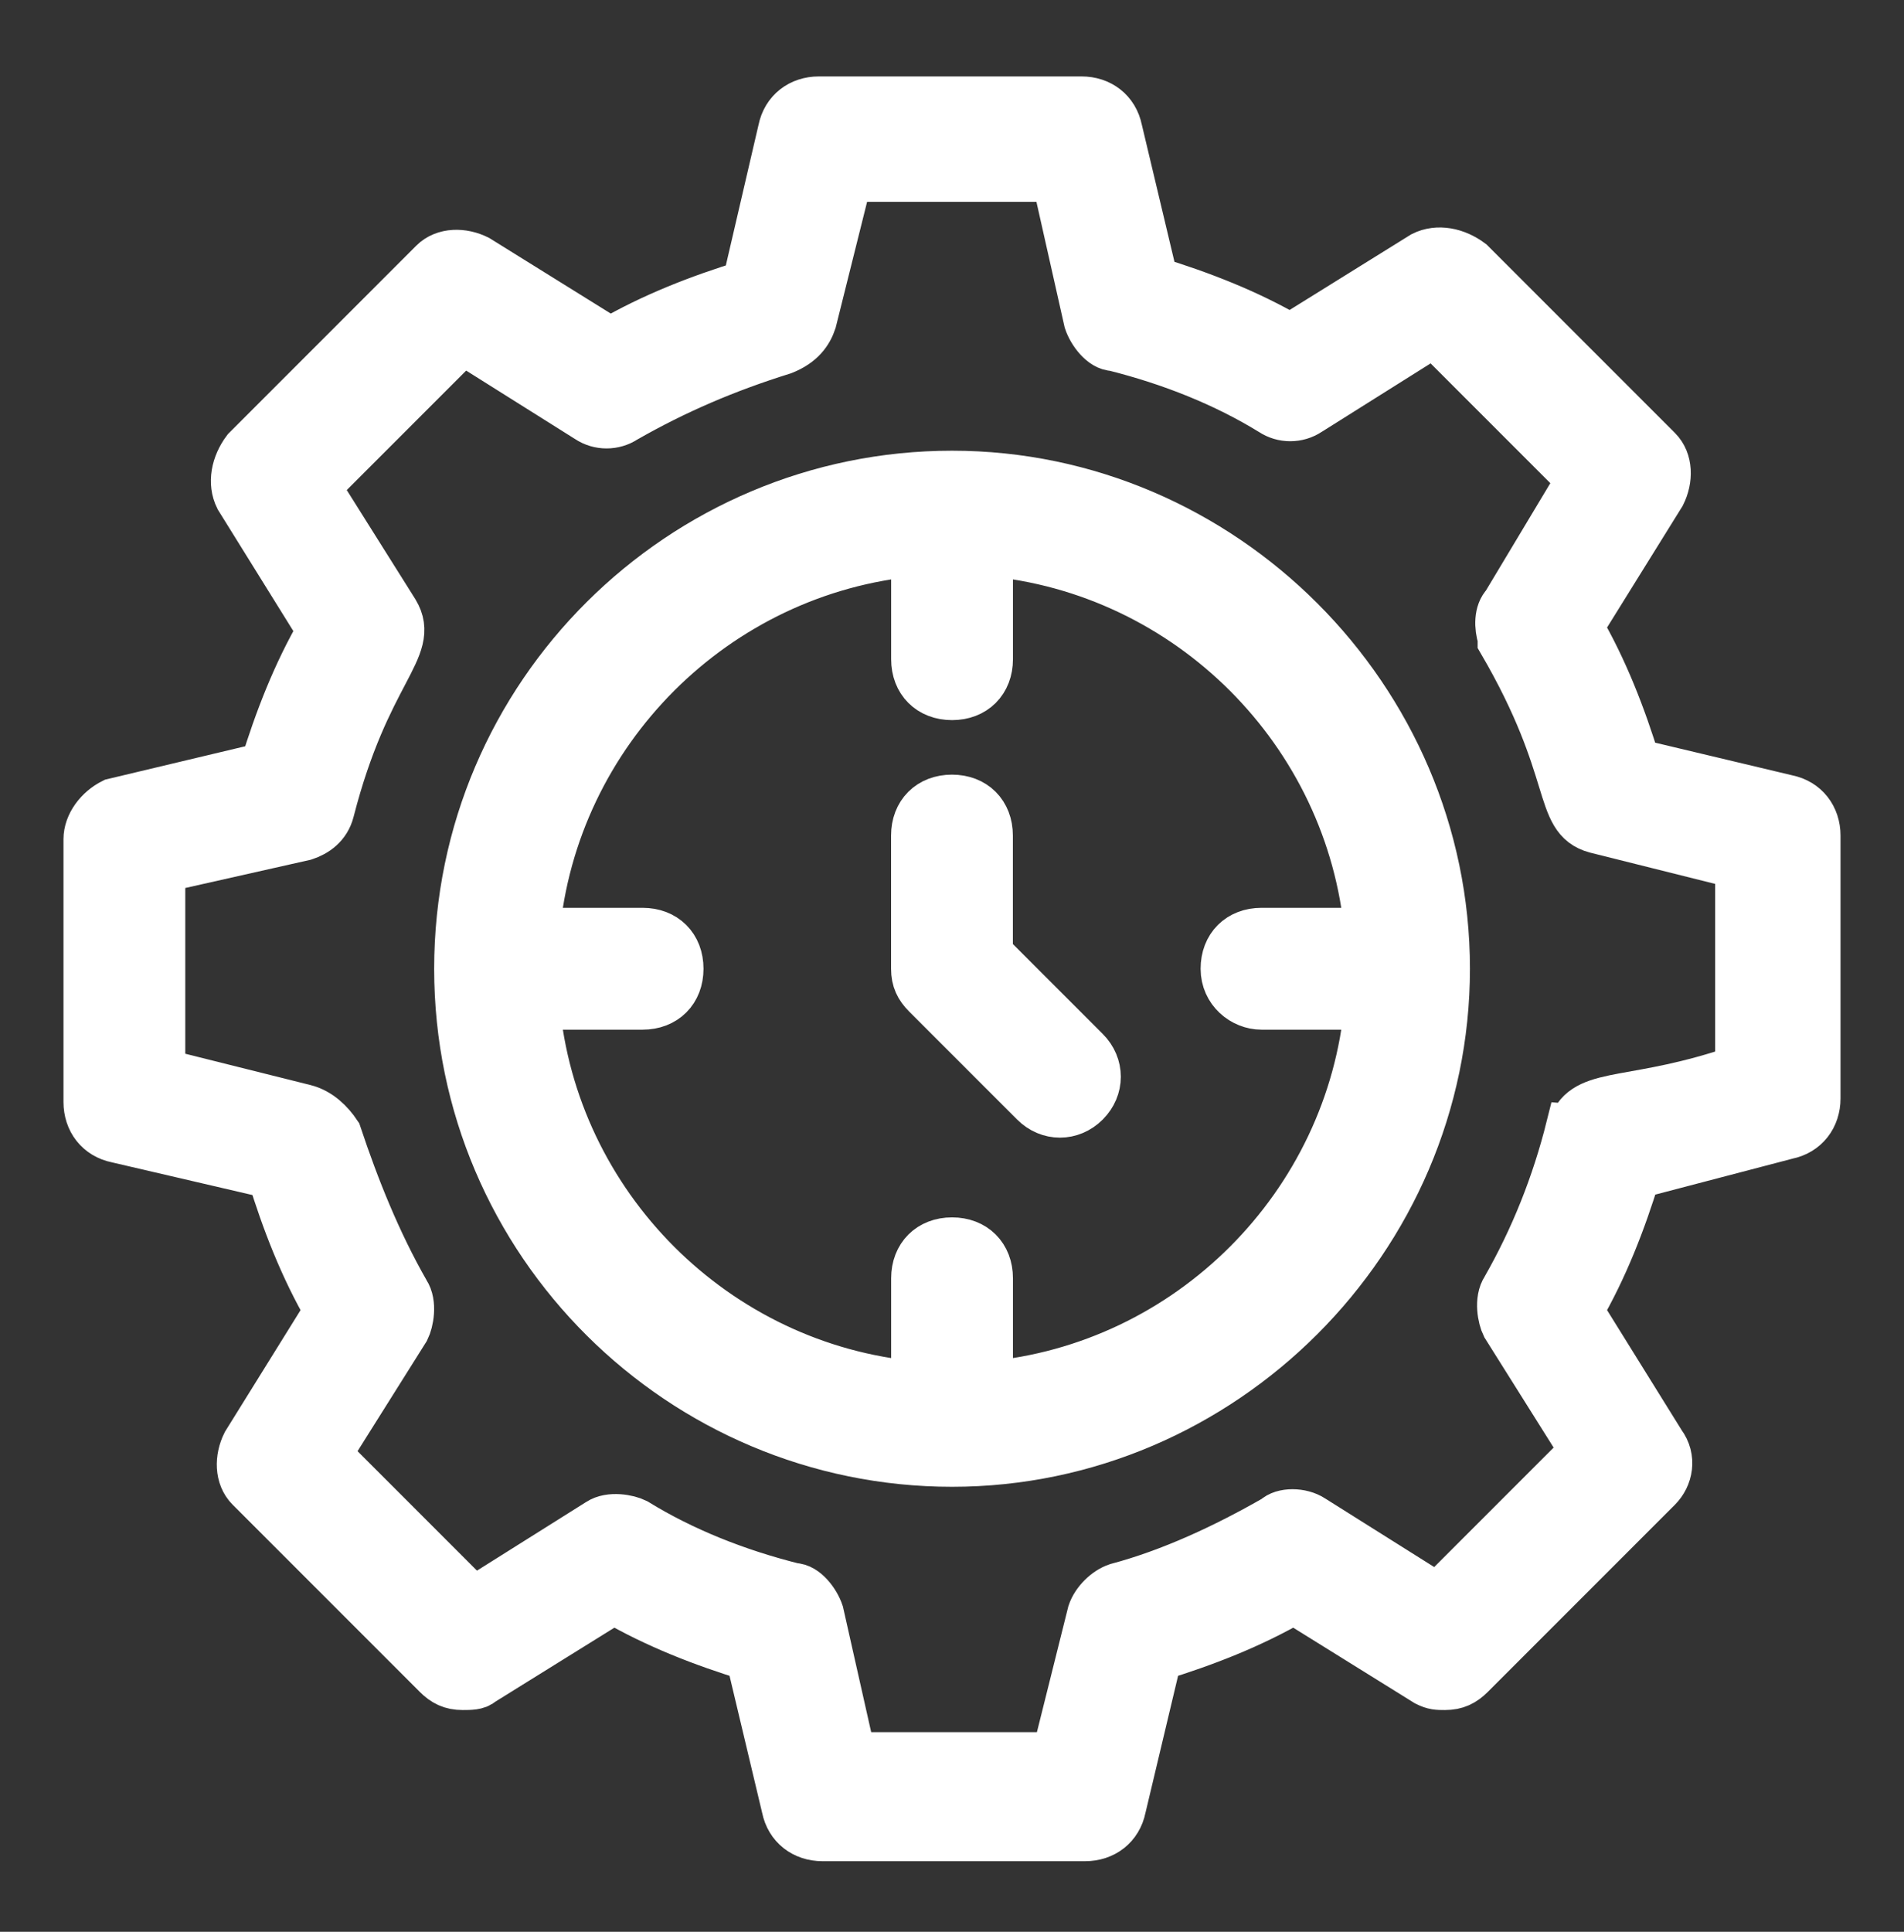 <svg width="70" height="71" viewBox="0 0 70 71" fill="none" xmlns="http://www.w3.org/2000/svg"><rect x="0" y="0" width="70" height="71" fill="#333333" stroke="none"/><path d="M65.692 41.693C66.353 41.561 66.75 41.032 66.75 40.37V30.713C66.75 30.051 66.353 29.522 65.692 29.39L60.135 28.067C59.606 26.347 58.945 24.627 58.019 23.04L61.062 18.145C61.326 17.616 61.326 16.954 60.929 16.558L54.05 9.678C53.521 9.282 52.859 9.149 52.33 9.414L47.435 12.457C45.848 11.531 44.128 10.869 42.408 10.34L41.085 4.784C40.953 4.122 40.424 3.725 39.763 3.725H30.105C29.444 3.725 28.915 4.122 28.782 4.784L27.459 10.472C25.74 11.001 24.02 11.663 22.432 12.589L17.538 9.546C17.008 9.282 16.347 9.282 15.95 9.678L9.071 16.558C8.674 17.087 8.542 17.748 8.806 18.277L11.849 23.172C10.923 24.76 10.261 26.48 9.732 28.199L4.176 29.522C3.647 29.787 3.25 30.316 3.25 30.845V40.502C3.25 41.164 3.647 41.693 4.308 41.825L9.997 43.148C10.526 44.868 11.188 46.588 12.114 48.175L9.071 53.07C8.806 53.599 8.806 54.261 9.203 54.658L16.082 61.537C16.347 61.801 16.611 61.934 17.008 61.934C17.273 61.934 17.538 61.934 17.67 61.801L22.565 58.759C24.152 59.685 25.872 60.346 27.592 60.875L28.915 66.432C29.047 67.093 29.576 67.49 30.238 67.49H39.895C40.556 67.49 41.085 67.093 41.218 66.432L42.541 60.875C44.26 60.346 45.98 59.685 47.568 58.759L52.462 61.801C52.727 61.934 52.859 61.934 53.124 61.934C53.521 61.934 53.785 61.801 54.05 61.537L60.929 54.658C61.326 54.261 61.458 53.599 61.062 53.07L58.019 48.175C58.945 46.588 59.606 44.868 60.135 43.148L65.692 41.693ZM57.886 41.296C57.886 41.296 57.886 41.428 57.754 41.428C57.225 43.545 56.431 45.529 55.373 47.382C55.108 47.779 55.241 48.44 55.373 48.705L58.283 53.335L52.859 58.759L48.229 55.848C47.832 55.584 47.171 55.584 46.906 55.848C45.054 56.907 43.07 57.833 41.085 58.362C40.688 58.494 40.292 58.891 40.159 59.288L38.837 64.579H31.296L30.105 59.288C29.973 58.891 29.576 58.362 29.179 58.362C27.062 57.833 25.078 57.039 23.358 55.981C23.094 55.848 22.432 55.716 22.035 55.981L17.405 58.891L11.981 53.467L14.892 48.837C15.024 48.572 15.156 47.911 14.892 47.514C13.833 45.662 13.04 43.677 12.378 41.693C12.114 41.296 11.717 40.899 11.188 40.767L5.896 39.444V31.904L11.188 30.713C11.584 30.581 11.981 30.316 12.114 29.787C13.437 24.627 15.289 23.834 14.495 22.511L11.584 17.881L17.008 12.457L21.639 15.367C22.035 15.632 22.565 15.632 22.962 15.367C24.814 14.309 26.666 13.515 28.782 12.854C29.444 12.589 29.708 12.192 29.841 11.795L31.163 6.503H38.837L40.027 11.795C40.159 12.192 40.556 12.721 40.953 12.721C43.07 13.25 45.054 14.044 46.774 15.102C47.171 15.367 47.7 15.367 48.097 15.102L52.727 12.192L58.151 17.616L55.373 22.246C55.108 22.511 55.108 23.04 55.241 23.437V23.569C58.019 28.332 57.225 30.051 58.68 30.448L63.972 31.771V39.312C60.135 40.635 58.416 40.106 57.886 41.296Z" fill="white" stroke="white" stroke-width="1.832"/><path d="M35.002 17.481C25.081 17.481 16.878 25.551 16.878 35.605C16.878 45.659 25.081 53.729 35.002 53.729C44.924 53.729 53.126 45.527 53.126 35.605C53.126 25.683 44.924 17.481 35.002 17.481ZM46.379 36.928H50.348C49.687 44.336 43.734 50.289 36.325 50.951V46.982C36.325 46.188 35.796 45.659 35.002 45.659C34.209 45.659 33.679 46.188 33.679 46.982V50.951C26.271 50.289 20.318 44.336 19.657 36.928H23.625C24.419 36.928 24.948 36.399 24.948 35.605C24.948 34.811 24.419 34.282 23.625 34.282H19.657C20.318 26.874 26.271 20.921 33.679 20.259V24.228C33.679 25.022 34.209 25.551 35.002 25.551C35.796 25.551 36.325 25.022 36.325 24.228V20.259C43.734 20.921 49.687 26.874 50.348 34.282H46.379C45.586 34.282 45.056 34.811 45.056 35.605C45.056 36.399 45.718 36.928 46.379 36.928Z" fill="white" stroke="white" stroke-width="1.832"/><path d="M36.322 35.076V30.71C36.322 29.916 35.793 29.387 34.999 29.387C34.205 29.387 33.676 29.916 33.676 30.71V35.605C33.676 36.002 33.808 36.266 34.073 36.531L38.042 40.5C38.571 41.029 39.365 41.029 39.894 40.5C40.423 39.971 40.423 39.177 39.894 38.648L36.322 35.076Z" fill="white" stroke="white" stroke-width="1.832"/></svg>